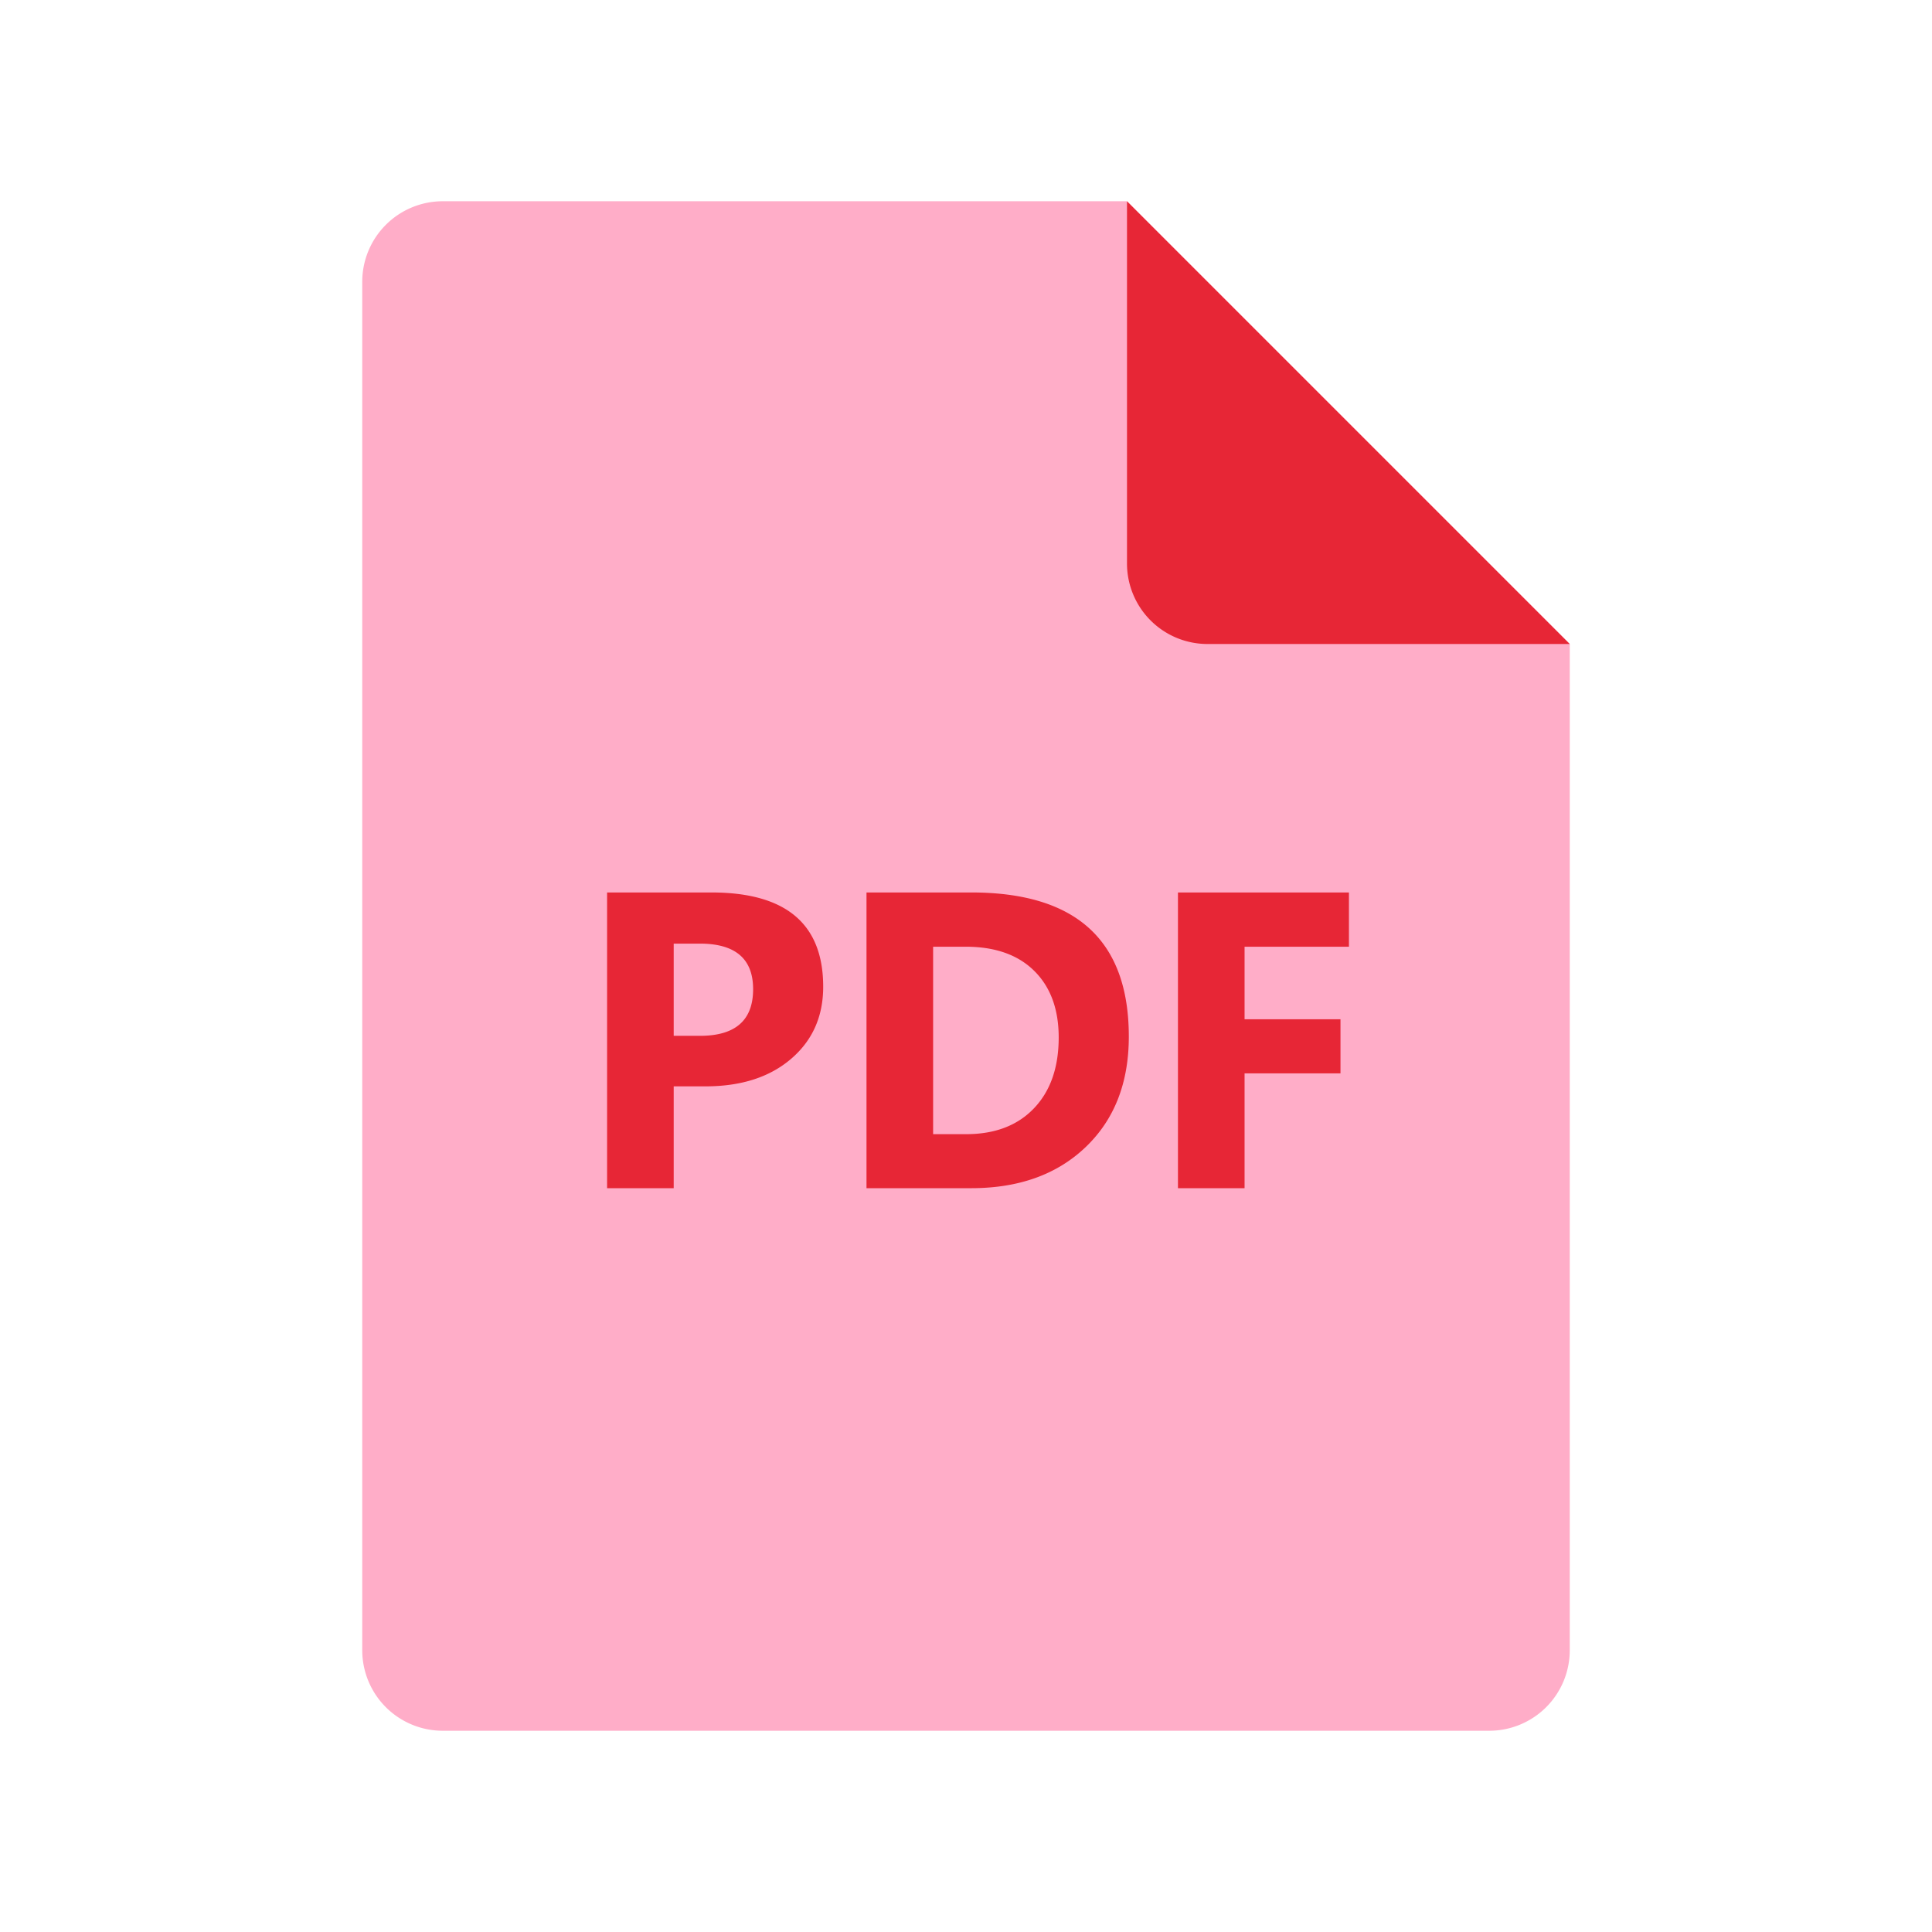 <svg xmlns="http://www.w3.org/2000/svg" width="48" height="48"><path fill="#ffadc8" d="M39 16v25a2 2 0 0 1-2 2H11a2 2 0 0 1-2-2V7a2 2 0 0 1 2-2h17l11 11z"/><path d="M28 5v9a2 2 0 0 0 2 2h9L28 5zM16.738 26.99v2.531h-1.655v-7.348h2.592c1.852 0 2.777.781 2.777 2.342 0 .738-.265 1.335-.797 1.791s-1.241.684-2.129.684h-.788zm0-3.545v2.29h.651c.882 0 1.322-.386 1.322-1.159 0-.754-.44-1.132-1.322-1.132h-.651zm4.79 6.076v-7.348h2.603c2.61 0 3.914 1.194 3.914 3.581 0 1.145-.356 2.058-1.068 2.741s-1.661 1.025-2.846 1.025h-2.603zm1.655-6v4.657h.82c.717 0 1.279-.215 1.688-.645s.612-1.016.612-1.758c0-.7-.202-1.251-.606-1.652s-.973-.602-1.704-.602h-.81zm10.331 0h-2.593v1.803h2.383v1.343h-2.383v2.854h-1.655v-7.348h4.248v1.348z" fill="#e72636"/></svg>
